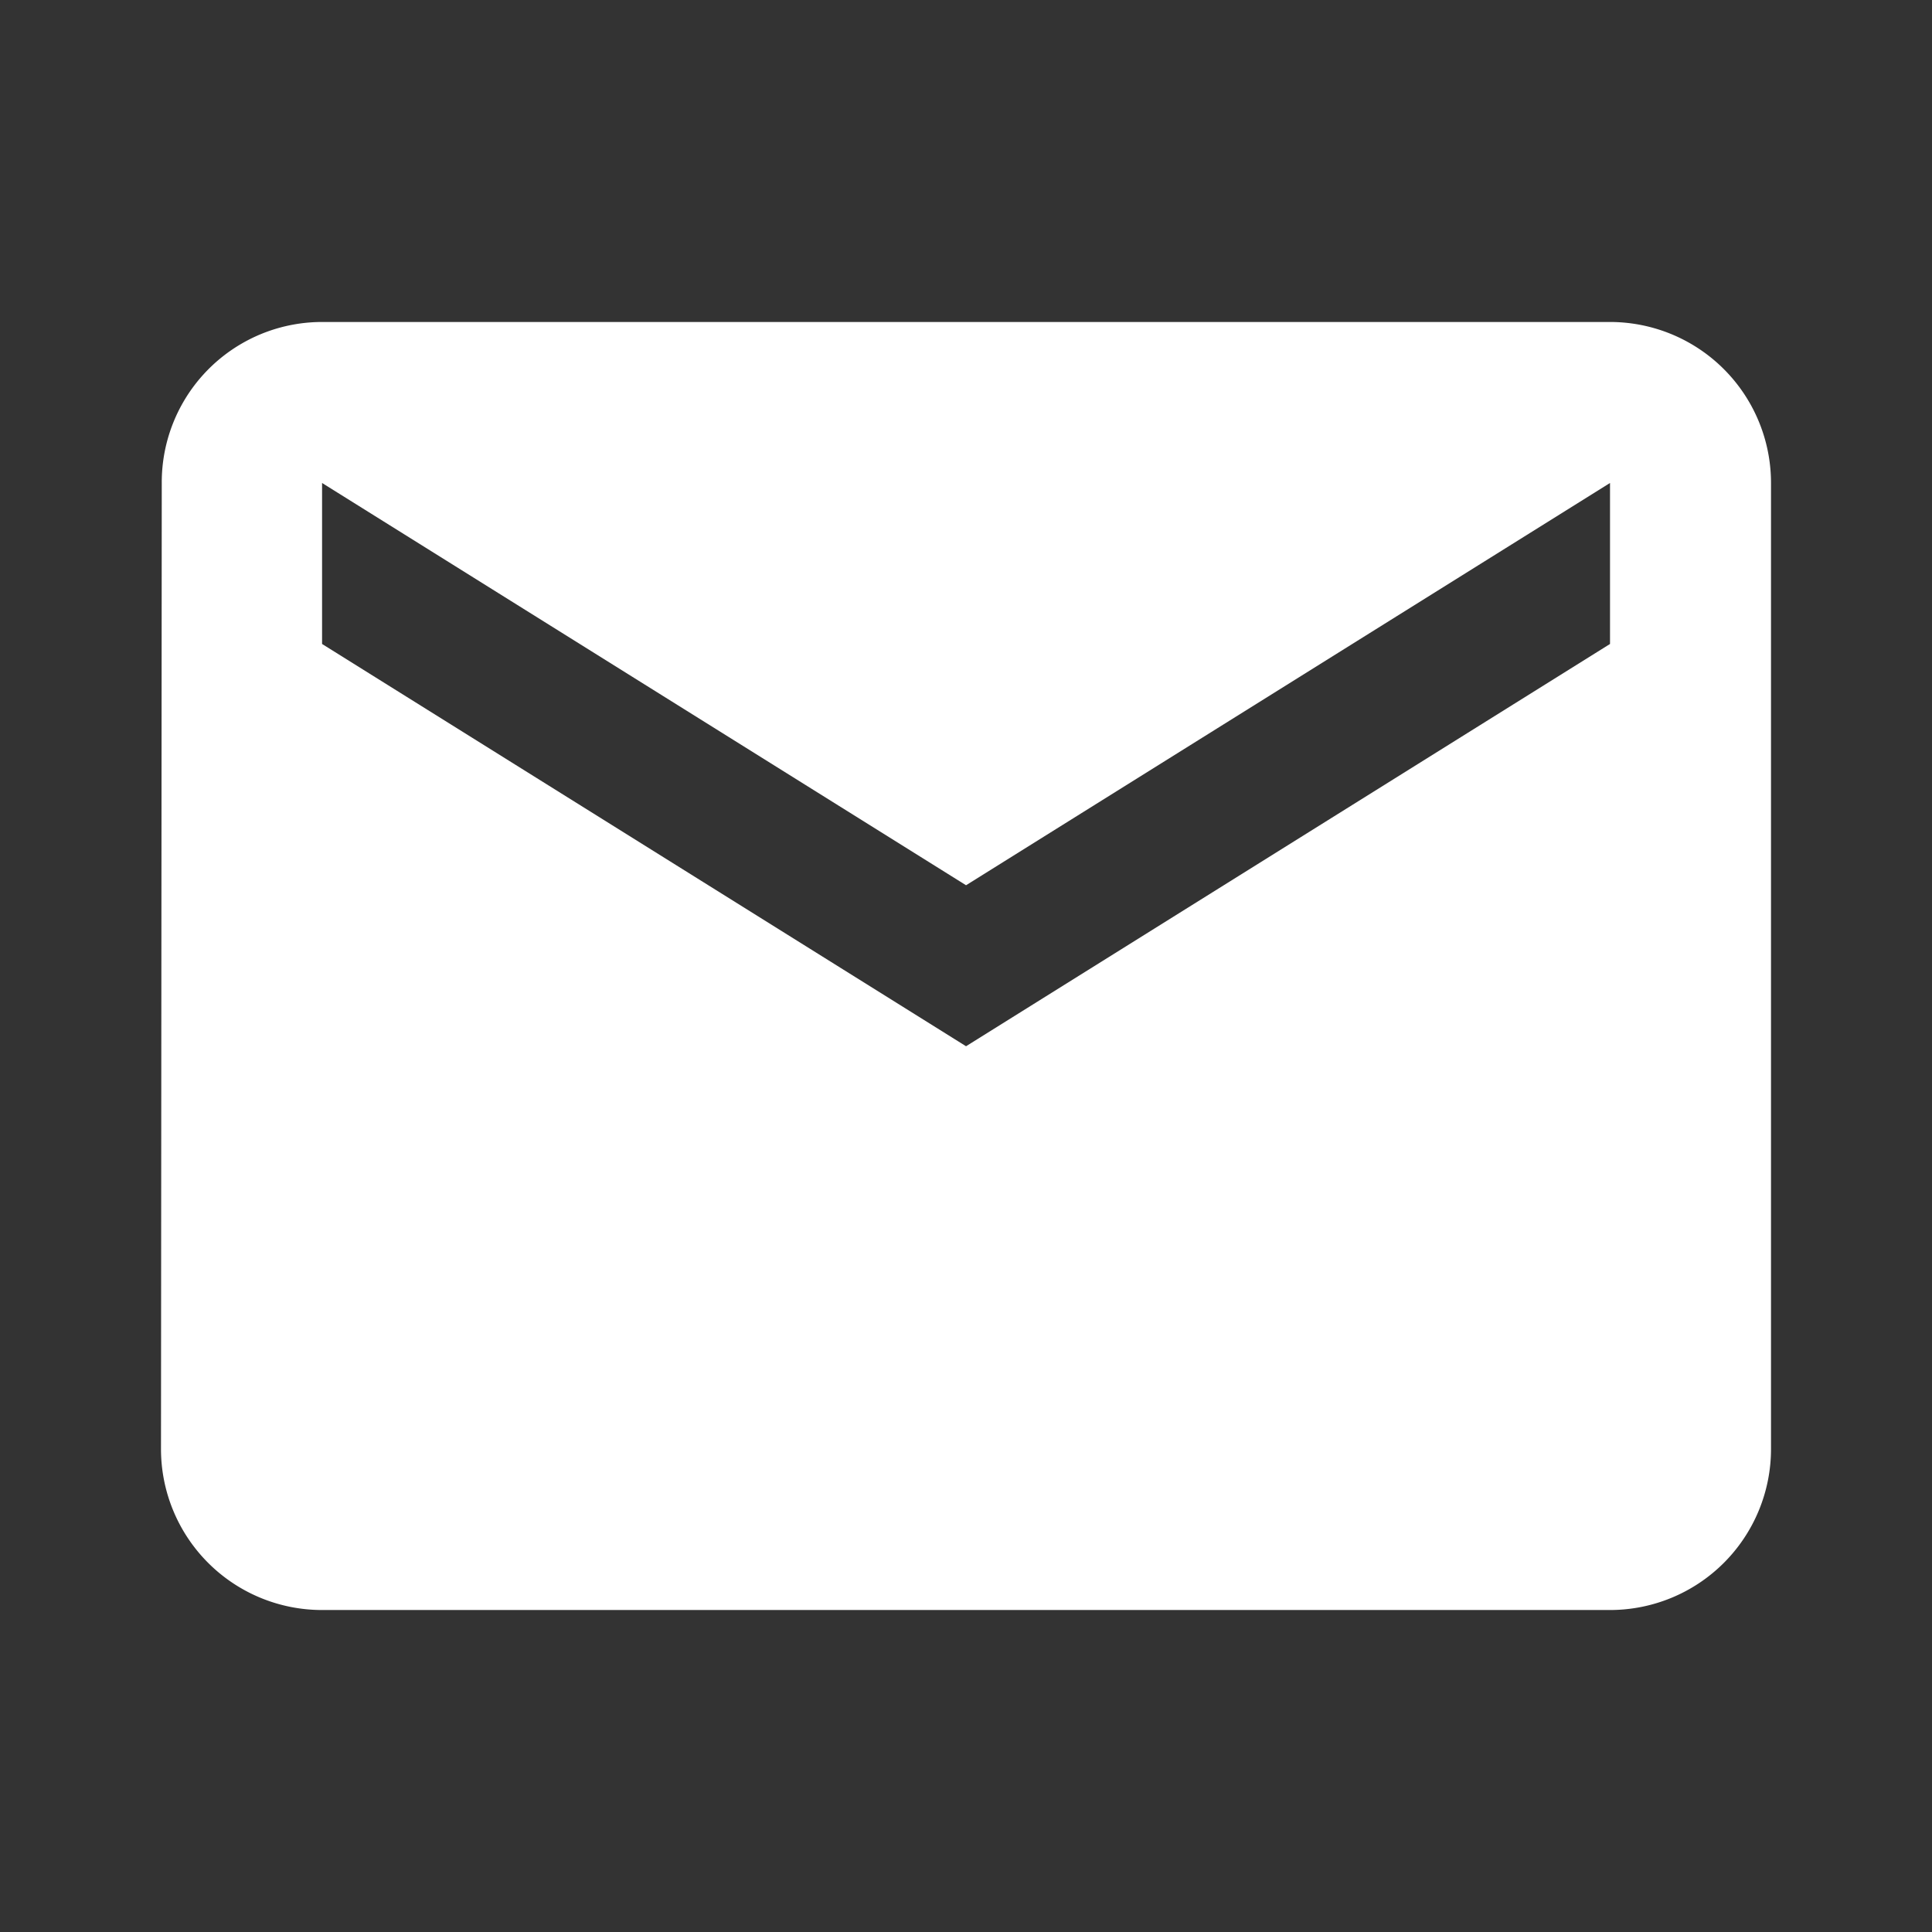 <svg xmlns="http://www.w3.org/2000/svg" width="22.573" height="22.573" viewBox="0 0 22.573 22.573"><rect x="0" y="0" width="22.573" height="22.573" fill="#333333" stroke="none"/><defs><style>.a{fill:#fff;}.b{fill:none;}</style></defs><path class="a" d="M20.93,8H5.881A1.873,1.873,0,0,0,4.009,9.881L4,21.168a1.881,1.881,0,0,0,1.881,1.881H20.93a1.881,1.881,0,0,0,1.881-1.881V9.881A1.881,1.881,0,0,0,20.93,8Zm0,3.762-7.524,4.7-7.524-4.7V9.881l7.524,4.7,7.524-4.7Z" transform="translate(-2.119 -4.238)"/><path class="b" d="M0,0H22.573V22.573H0Z"/></svg>